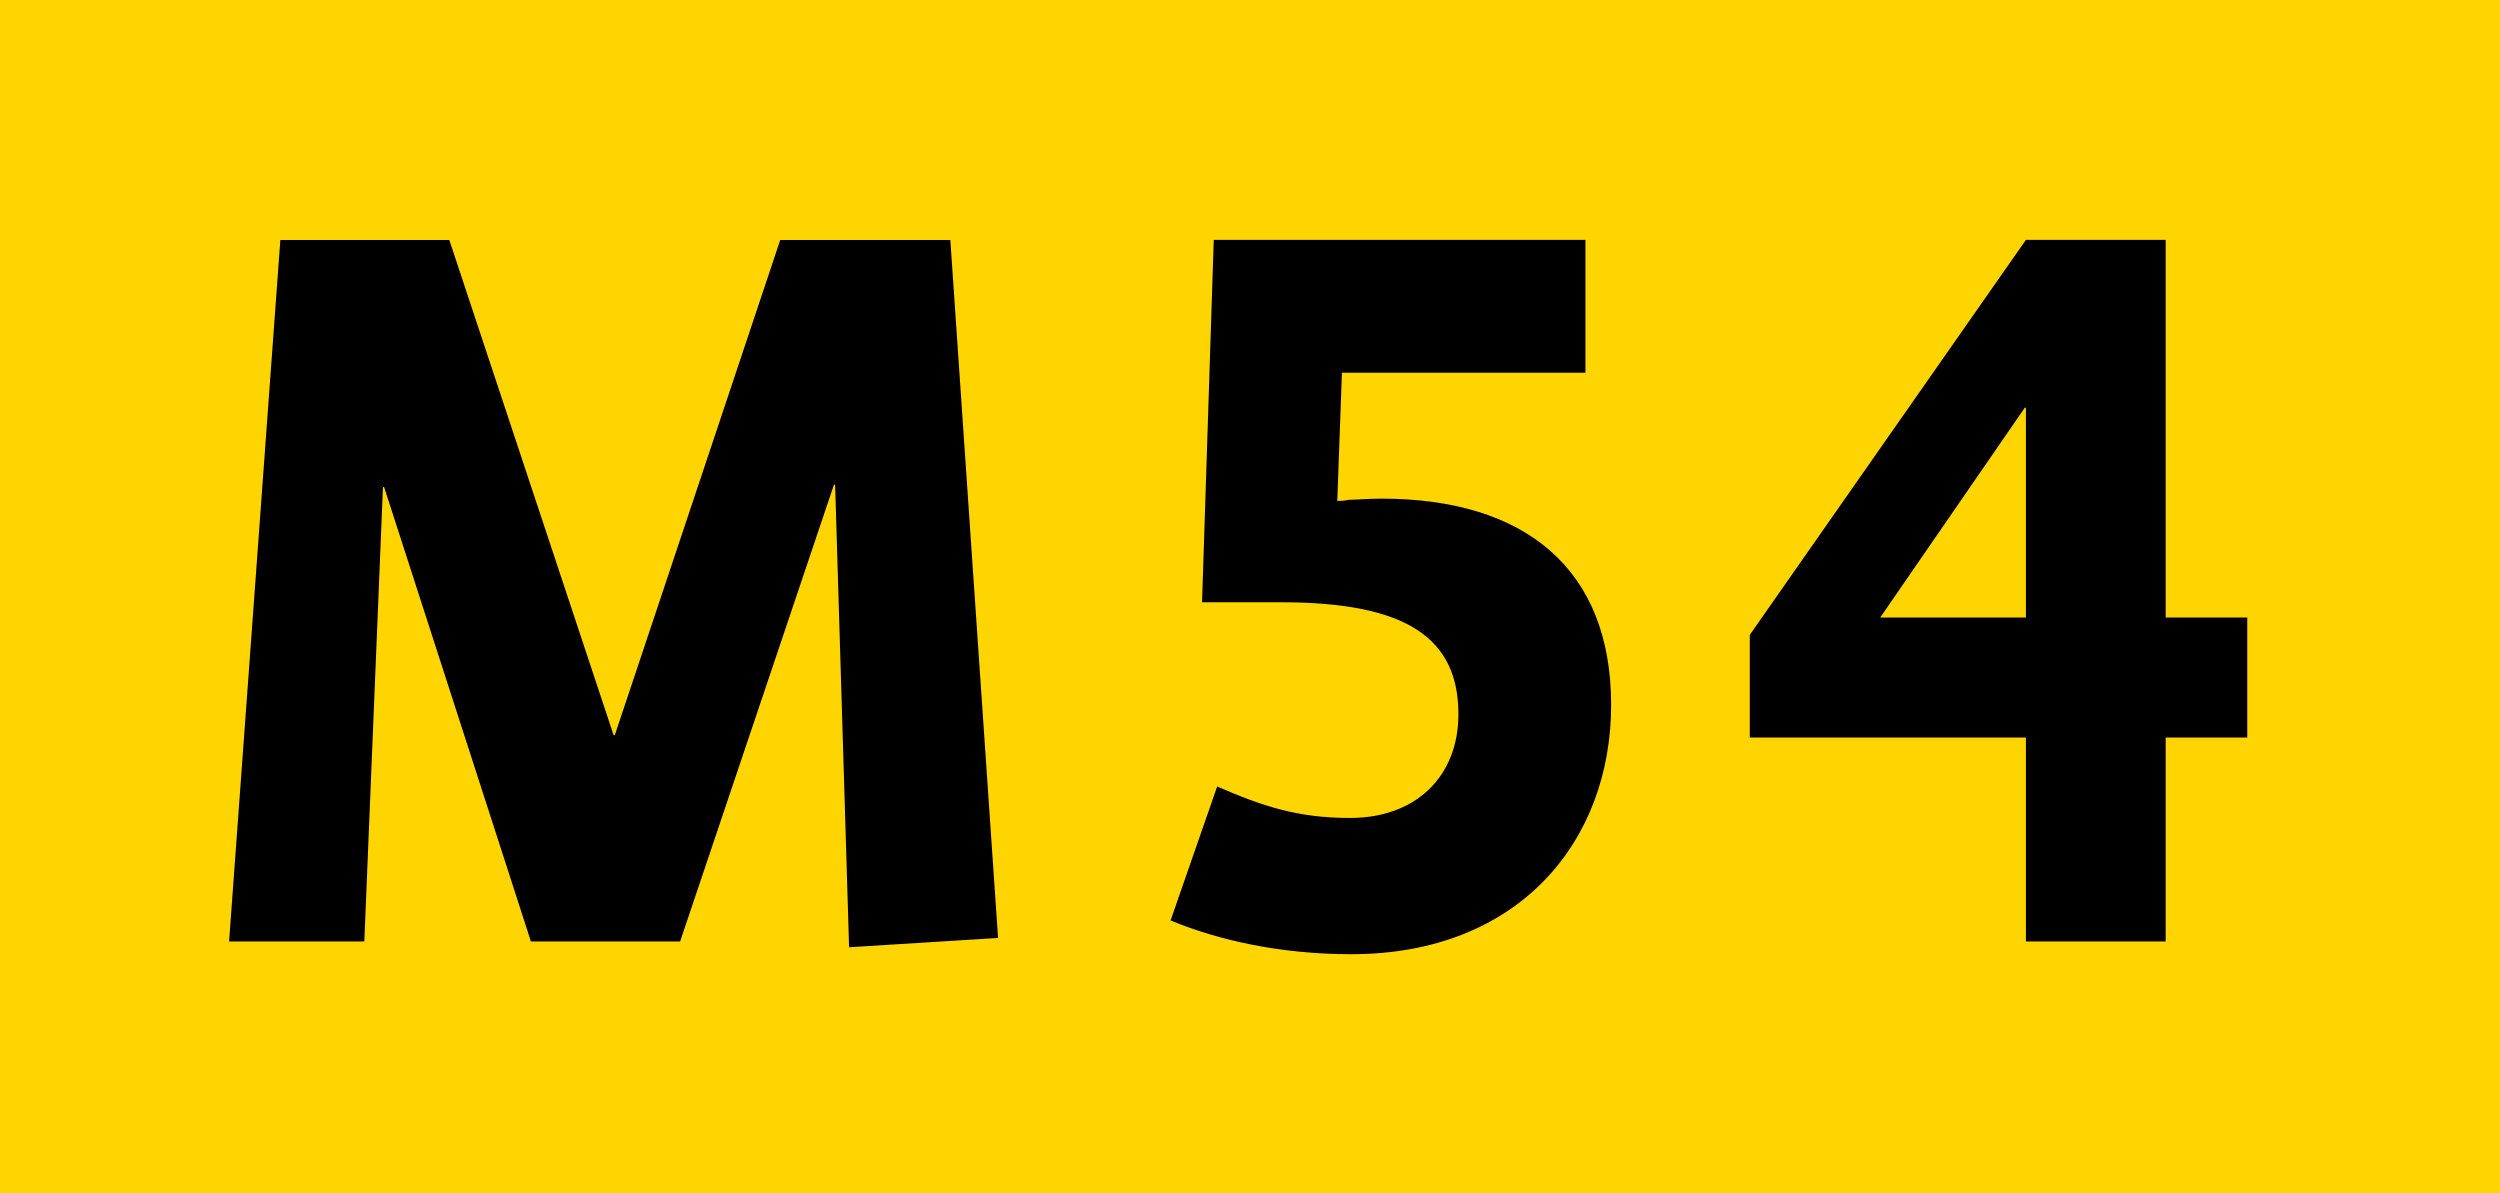 <?xml version="1.0" encoding="UTF-8"?>
<svg xmlns="http://www.w3.org/2000/svg" width="220" height="105">
	<title>Amsterdam transit icons - Metro 54</title>
	<path fill="#ffd500" d="m0,0h220v105H0z"/>
	<path d="M74.72,83.36l-1.23-40.71h-.1l-13.54,40.2h-13.13l-12.92-39.99h-.1l-1.64,39.99h-11.9l4.51-61.73h14.87l14.46,43.58h.1l14.56-43.58h14.97l4.2,61.42-13.13.82ZM118.91,83.97c14.77,0,22.87-9.95,22.87-21.94s-7.59-18.15-20.2-18.15c-1.23,0-2.15.1-2.87.1-.41.1-.72.1-1.03.1l.41-11.28h21.43v-11.69h-32.71l-1.03,31.89h6.98c11.07,0,15.58,3.18,15.58,9.85,0,5.43-3.69,9.13-9.54,9.13-4.61,0-7.69-1.03-11.69-2.77l-4.1,11.79c4.21,1.74,9.64,2.97,15.9,2.97M197.76,64.9v-10.56h-7.18V21.11h-12.3l-24.3,34.76v9.03h24.3v17.95h12.3v-17.95h7.18ZM178.28,54.34h-12.82l12.72-18.46h.1v18.46Z"/>
</svg>